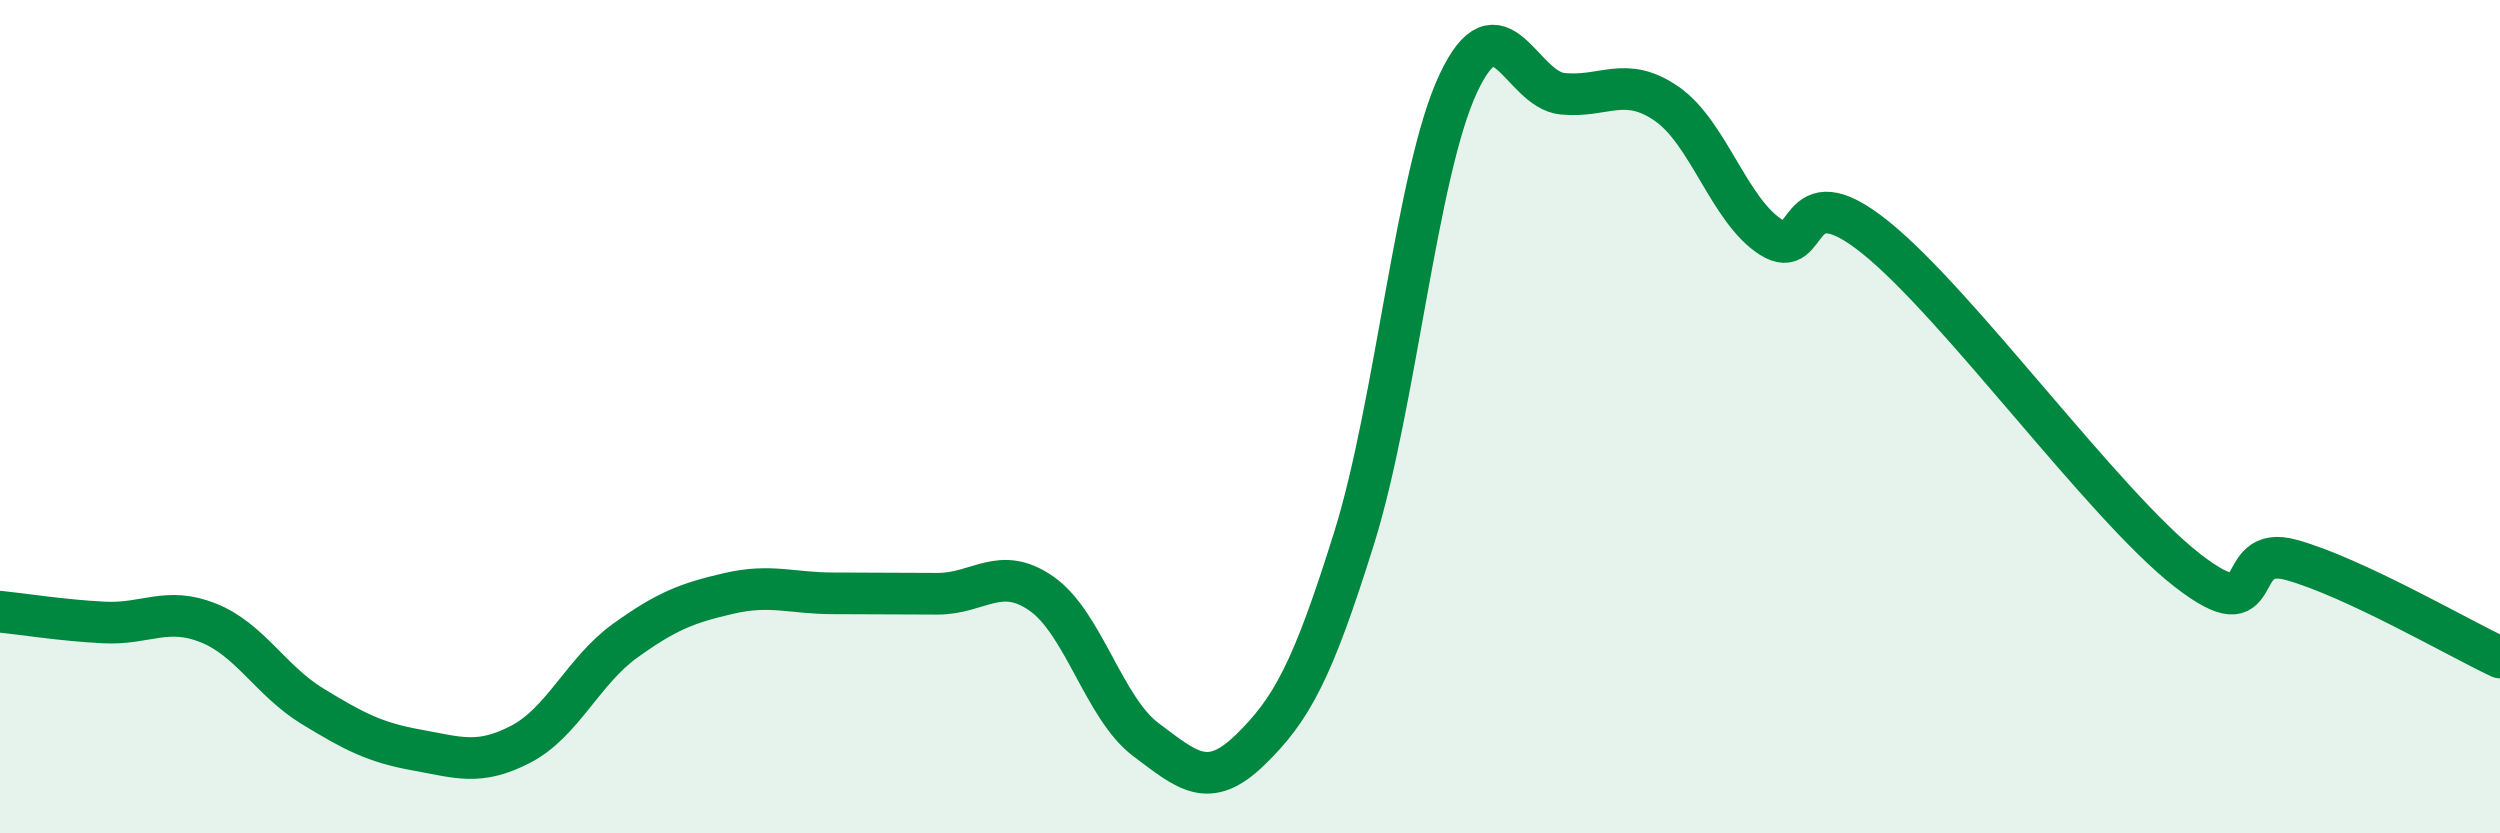 
    <svg width="60" height="20" viewBox="0 0 60 20" xmlns="http://www.w3.org/2000/svg">
      <path
        d="M 0,14.68 C 0.5,14.73 1.5,14.89 2.5,14.94 C 3.5,14.99 4,14.55 5,14.95 C 6,15.35 6.5,16.34 7.5,16.95 C 8.5,17.56 9,17.82 10,18 C 11,18.18 11.5,18.38 12.5,17.86 C 13.5,17.34 14,16.1 15,15.38 C 16,14.66 16.5,14.47 17.5,14.24 C 18.5,14.01 19,14.24 20,14.24 C 21,14.24 21.5,14.25 22.5,14.25 C 23.5,14.25 24,13.55 25,14.25 C 26,14.95 26.5,17 27.5,17.75 C 28.5,18.5 29,18.97 30,18 C 31,17.03 31.5,16.11 32.5,12.91 C 33.5,9.71 34,4.13 35,2 C 36,-0.13 36.5,2.15 37.5,2.25 C 38.5,2.35 39,1.8 40,2.49 C 41,3.18 41.5,5.05 42.5,5.69 C 43.5,6.33 43,4.09 45,5.69 C 47,7.29 50.5,12.14 52.5,13.69 C 54.5,15.24 53.5,13.02 55,13.44 C 56.5,13.86 59,15.31 60,15.78L60 20L0 20Z"
        fill="#008740"
        opacity="0.1"
        stroke-linecap="round"
        stroke-linejoin="round"
      />
      <path
        d="M 0,14.68 C 0.5,14.73 1.5,14.89 2.5,14.94 C 3.5,14.99 4,14.55 5,14.95 C 6,15.35 6.5,16.34 7.5,16.95 C 8.5,17.56 9,17.82 10,18 C 11,18.18 11.5,18.38 12.5,17.86 C 13.5,17.34 14,16.1 15,15.38 C 16,14.66 16.5,14.47 17.5,14.24 C 18.5,14.01 19,14.24 20,14.24 C 21,14.24 21.5,14.25 22.5,14.25 C 23.5,14.25 24,13.55 25,14.25 C 26,14.95 26.5,17 27.5,17.75 C 28.5,18.5 29,18.97 30,18 C 31,17.03 31.5,16.11 32.5,12.91 C 33.5,9.71 34,4.13 35,2 C 36,-0.13 36.5,2.15 37.5,2.25 C 38.5,2.35 39,1.8 40,2.49 C 41,3.18 41.5,5.05 42.5,5.69 C 43.5,6.33 43,4.09 45,5.69 C 47,7.29 50.5,12.14 52.5,13.69 C 54.5,15.24 53.5,13.02 55,13.44 C 56.5,13.86 59,15.31 60,15.78"
        stroke="#008740"
        stroke-width="1"
        fill="none"
        stroke-linecap="round"
        stroke-linejoin="round"
      />
    </svg>
  
